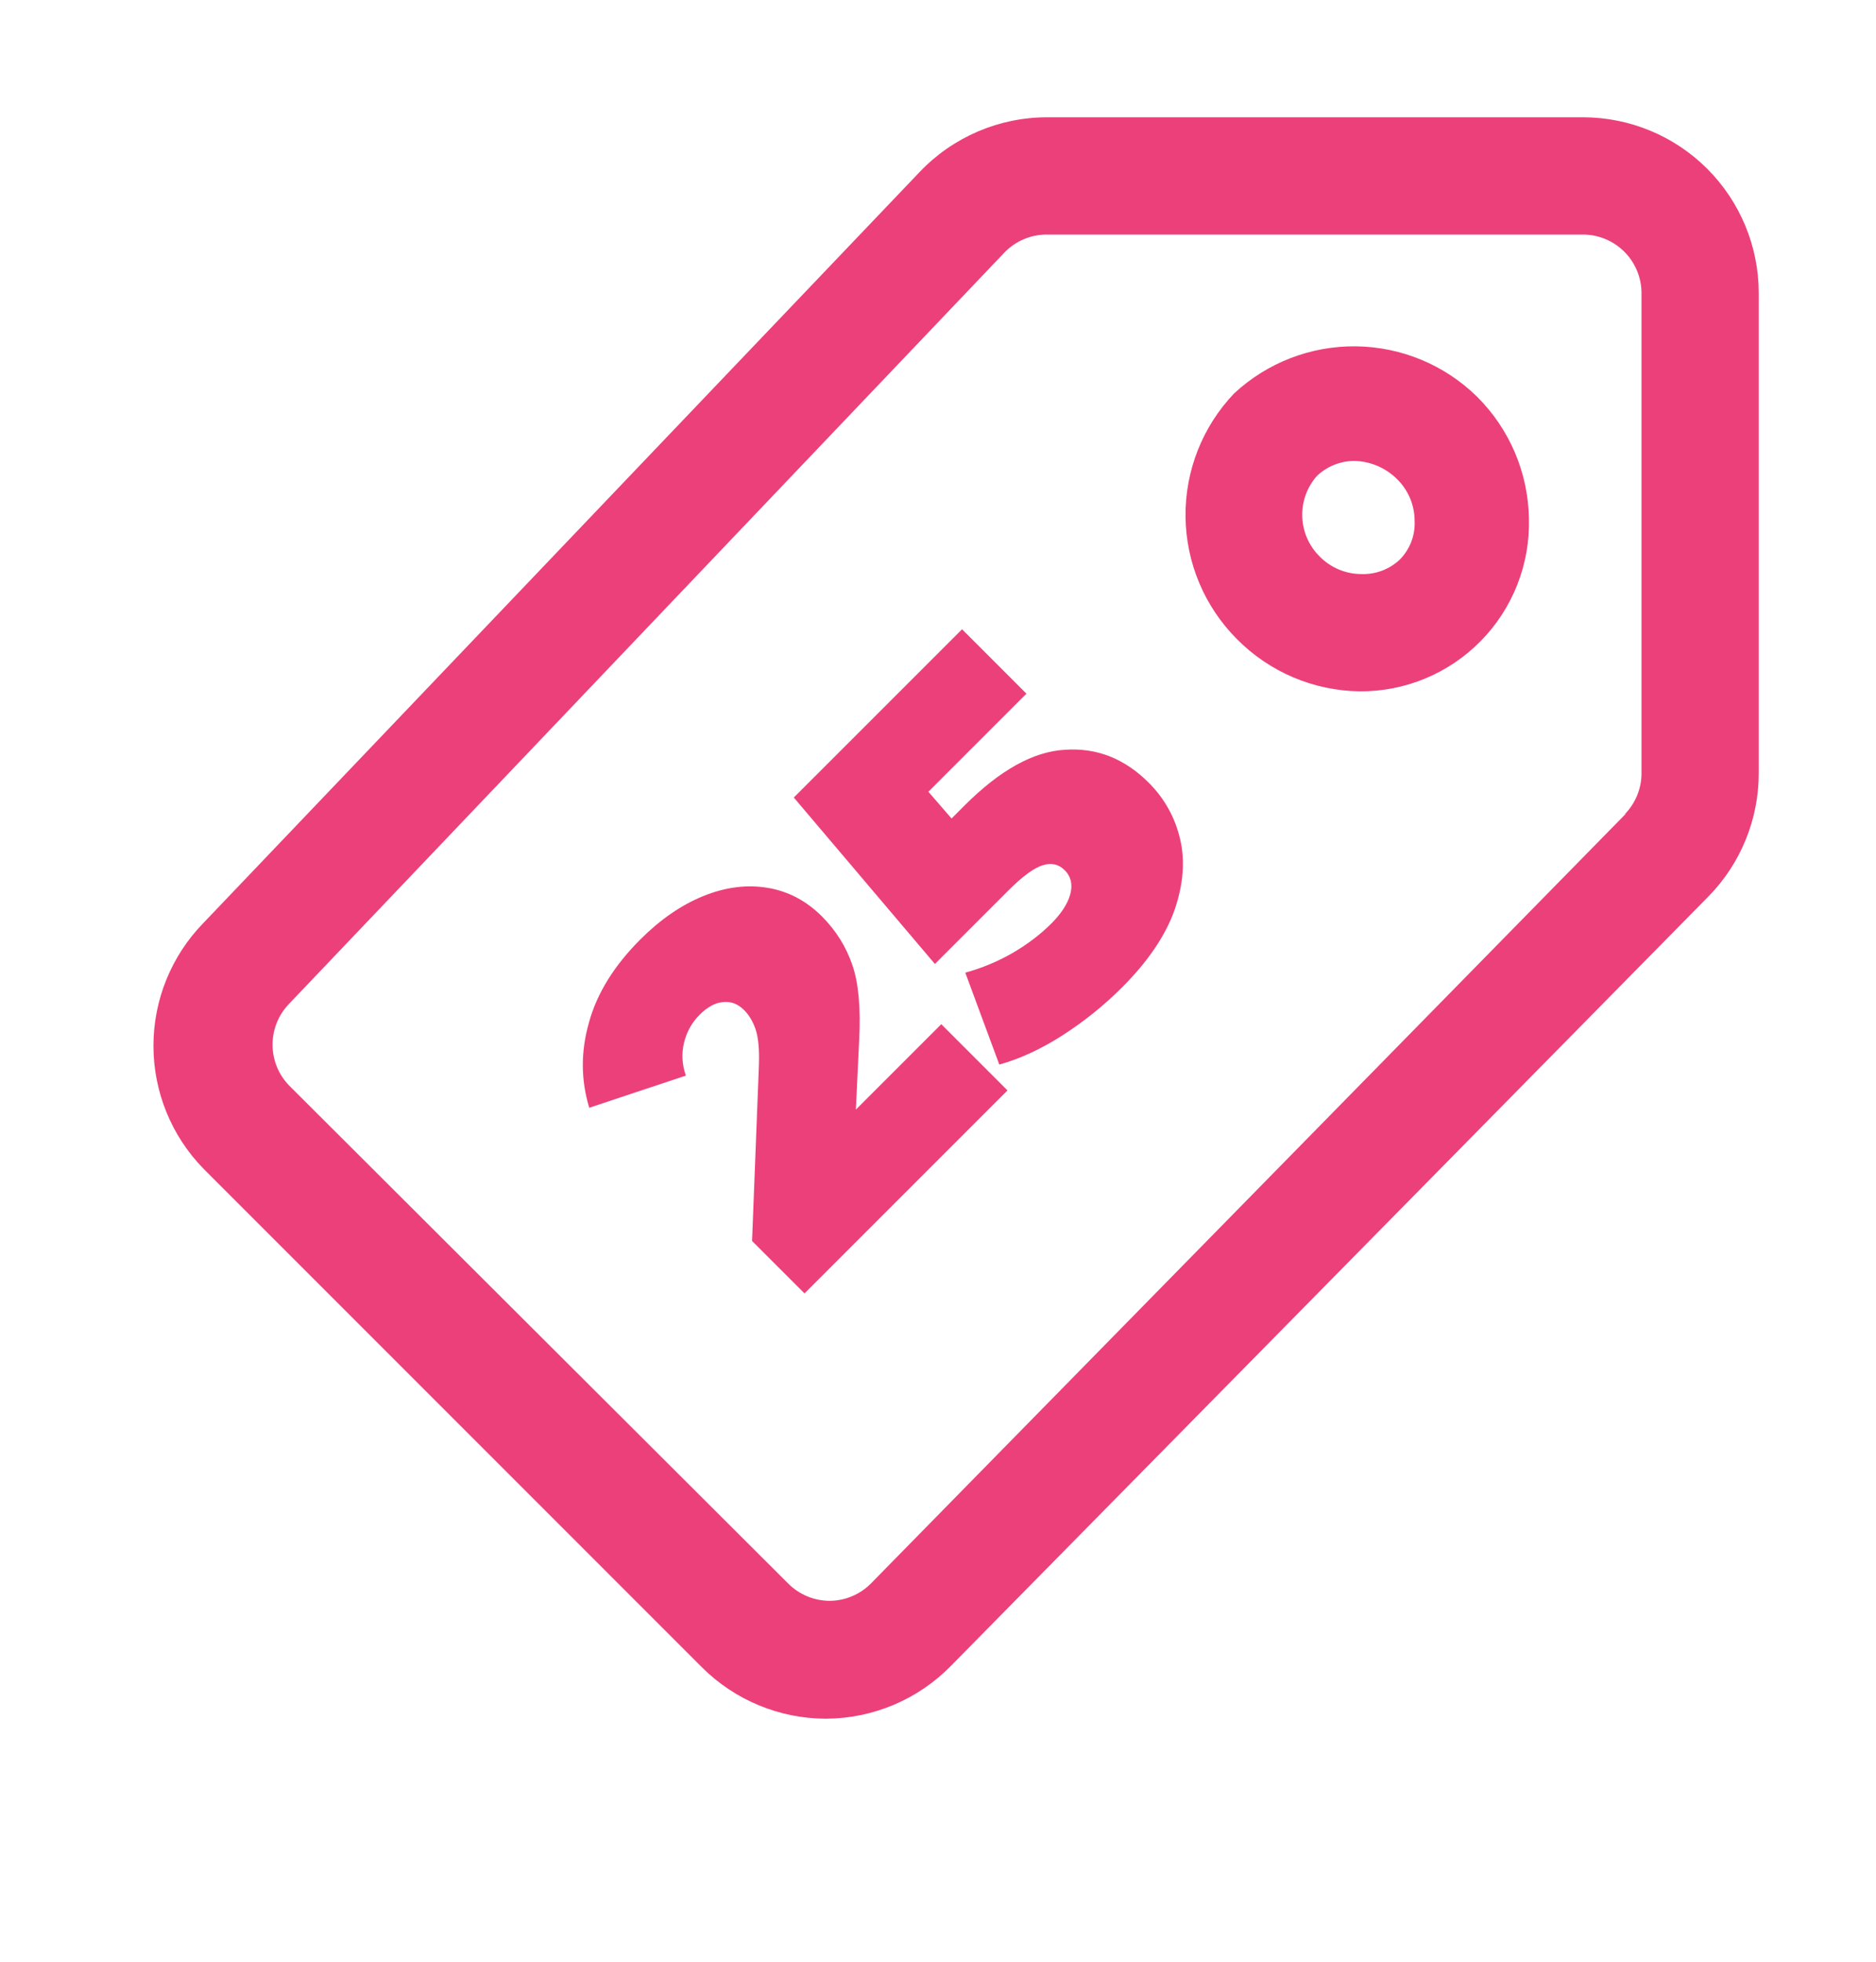 <?xml version="1.0" encoding="UTF-8"?> <svg xmlns="http://www.w3.org/2000/svg" width="88" height="92" viewBox="0 0 88 92" fill="none"> <path d="M82.5 13.75C82.5 11.562 81.631 9.464 80.084 7.916C78.536 6.369 76.438 5.5 74.25 5.5H49.115C47.999 5.501 46.895 5.727 45.869 6.167C44.843 6.607 43.917 7.25 43.148 8.057L9.542 43.285C8.039 44.826 7.198 46.893 7.198 49.046C7.198 51.199 8.039 53.267 9.542 54.807L32.917 78.183C34.463 79.73 36.56 80.601 38.748 80.603V80.603C39.839 80.598 40.919 80.377 41.924 79.952C42.93 79.527 43.841 78.907 44.605 78.127L80.135 42.047C81.656 40.5 82.505 38.415 82.5 36.245V13.75ZM76.285 38.142L40.865 74.25C40.61 74.51 40.307 74.717 39.971 74.858C39.636 75 39.276 75.073 38.913 75.075V75.075C38.191 75.072 37.5 74.785 36.987 74.278L13.557 50.903C13.062 50.39 12.785 49.704 12.785 48.991C12.785 48.278 13.062 47.593 13.557 47.08L47.108 11.852C47.363 11.584 47.67 11.371 48.011 11.224C48.351 11.078 48.717 11.001 49.087 11V11H74.25C74.979 11 75.679 11.29 76.195 11.806C76.71 12.321 77 13.021 77 13.75V36.19C77.01 36.561 76.944 36.93 76.807 37.275C76.669 37.62 76.464 37.934 76.203 38.197L76.285 38.142ZM57.888 18.453C56.402 20.011 55.585 22.089 55.611 24.242C55.637 26.395 56.503 28.452 58.025 29.975C59.546 31.513 61.61 32.392 63.773 32.422V32.422C64.83 32.43 65.878 32.225 66.855 31.82C67.832 31.415 68.717 30.817 69.458 30.063C70.2 29.309 70.782 28.413 71.17 27.43C71.559 26.446 71.746 25.395 71.72 24.337C71.689 22.175 70.81 20.111 69.272 18.59C67.756 17.109 65.727 16.268 63.608 16.242C61.488 16.217 59.439 17.008 57.888 18.453V18.453ZM65.67 26.235C65.428 26.465 65.144 26.644 64.832 26.762C64.52 26.88 64.188 26.934 63.855 26.922C63.491 26.921 63.131 26.847 62.796 26.706C62.461 26.564 62.157 26.357 61.903 26.098C61.404 25.605 61.112 24.941 61.087 24.241C61.061 23.541 61.304 22.857 61.765 22.33C62.238 21.875 62.868 21.619 63.525 21.615C64.279 21.631 64.997 21.937 65.532 22.468C65.792 22.722 65.999 23.026 66.141 23.361C66.282 23.696 66.356 24.056 66.358 24.42C66.374 24.754 66.322 25.087 66.204 25.399C66.085 25.712 65.904 25.996 65.67 26.235V26.235Z" fill="#EC407A"></path> <path d="M44.154 48.032L47.259 51.138L37.739 60.658L35.278 58.198L35.6 49.933C35.623 49.209 35.572 48.66 35.448 48.287C35.323 47.913 35.142 47.608 34.904 47.37C34.61 47.076 34.282 46.952 33.92 46.997C33.558 47.02 33.191 47.218 32.817 47.591C32.455 47.953 32.212 48.389 32.087 48.898C31.963 49.407 31.991 49.922 32.172 50.442L27.641 51.952C27.245 50.651 27.239 49.322 27.624 47.964C27.997 46.595 28.801 45.294 30.034 44.061C30.973 43.122 31.957 42.443 32.987 42.025C34.016 41.606 35.018 41.476 35.991 41.634C36.964 41.793 37.818 42.24 38.553 42.975C39.209 43.631 39.685 44.389 39.979 45.249C40.273 46.086 40.38 47.269 40.301 48.796L40.148 52.037L44.154 48.032ZM45.246 37.775C46.91 36.112 48.482 35.241 49.964 35.162C51.446 35.06 52.753 35.575 53.884 36.706C54.631 37.453 55.123 38.341 55.361 39.37C55.598 40.377 55.508 41.486 55.089 42.697C54.659 43.896 53.839 45.101 52.629 46.311C51.791 47.149 50.864 47.895 49.845 48.552C48.839 49.196 47.849 49.655 46.876 49.926L45.28 45.616C46.061 45.401 46.796 45.095 47.486 44.699C48.188 44.292 48.799 43.828 49.319 43.308C49.783 42.844 50.077 42.391 50.202 41.95C50.326 41.486 50.241 41.107 49.947 40.813C49.664 40.53 49.325 40.451 48.929 40.575C48.522 40.688 47.979 41.084 47.3 41.763L43.855 45.208L37.236 37.402L45.128 29.511L48.148 32.531L43.549 37.13L44.635 38.386L45.246 37.775Z" fill="#EC407A"></path> </svg> 
